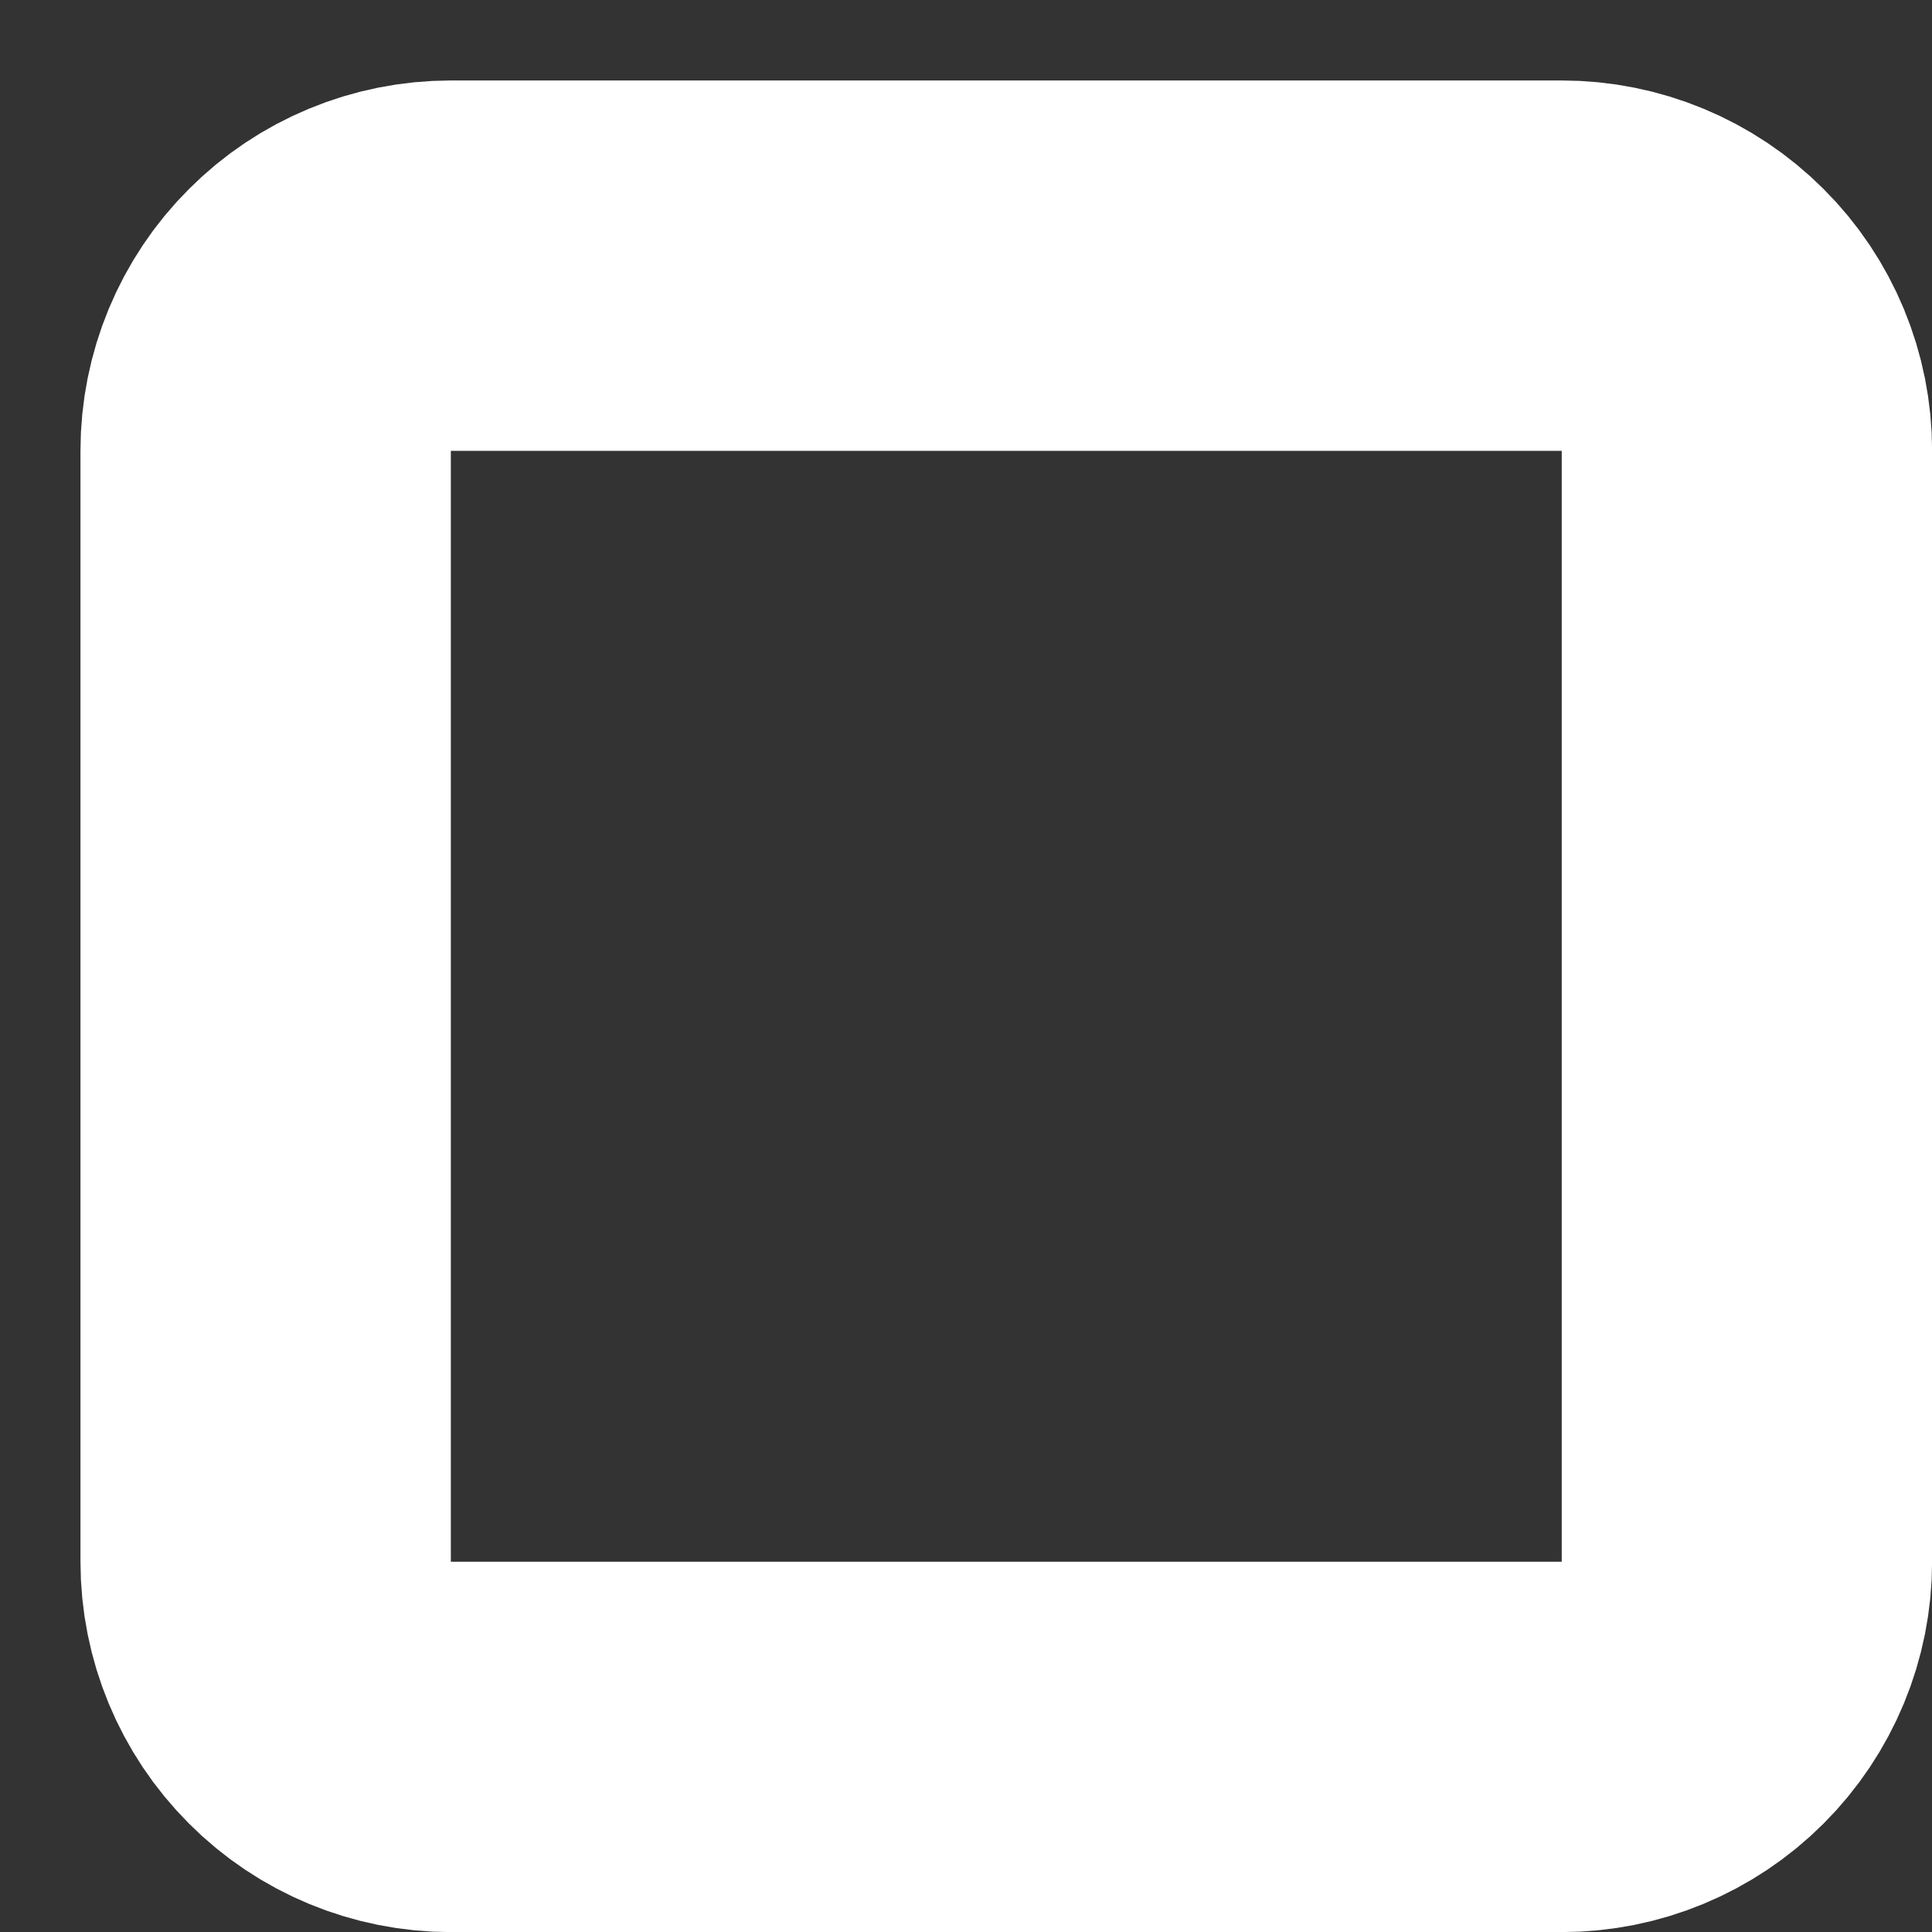 <?xml version="1.0" encoding="UTF-8"?> <svg xmlns="http://www.w3.org/2000/svg" width="10" height="10" viewBox="0 0 10 10" fill="none"><rect x="0" y="0" width="10" height="10" fill="#333333" stroke="none"/><path d="M9.042 2.333V8.083C9.042 8.338 8.941 8.581 8.761 8.761C8.581 8.941 8.338 9.042 8.083 9.042H2.333C2.079 9.042 1.835 8.941 1.656 8.761C1.476 8.581 1.375 8.338 1.375 8.083V2.333C1.375 2.079 1.476 1.835 1.656 1.656C1.835 1.476 2.079 1.375 2.333 1.375H8.083C8.338 1.375 8.581 1.476 8.761 1.656C8.941 1.835 9.042 2.079 9.042 2.333Z" stroke="white" stroke-width="1.917" stroke-linecap="round" stroke-linejoin="round"></path></svg> 